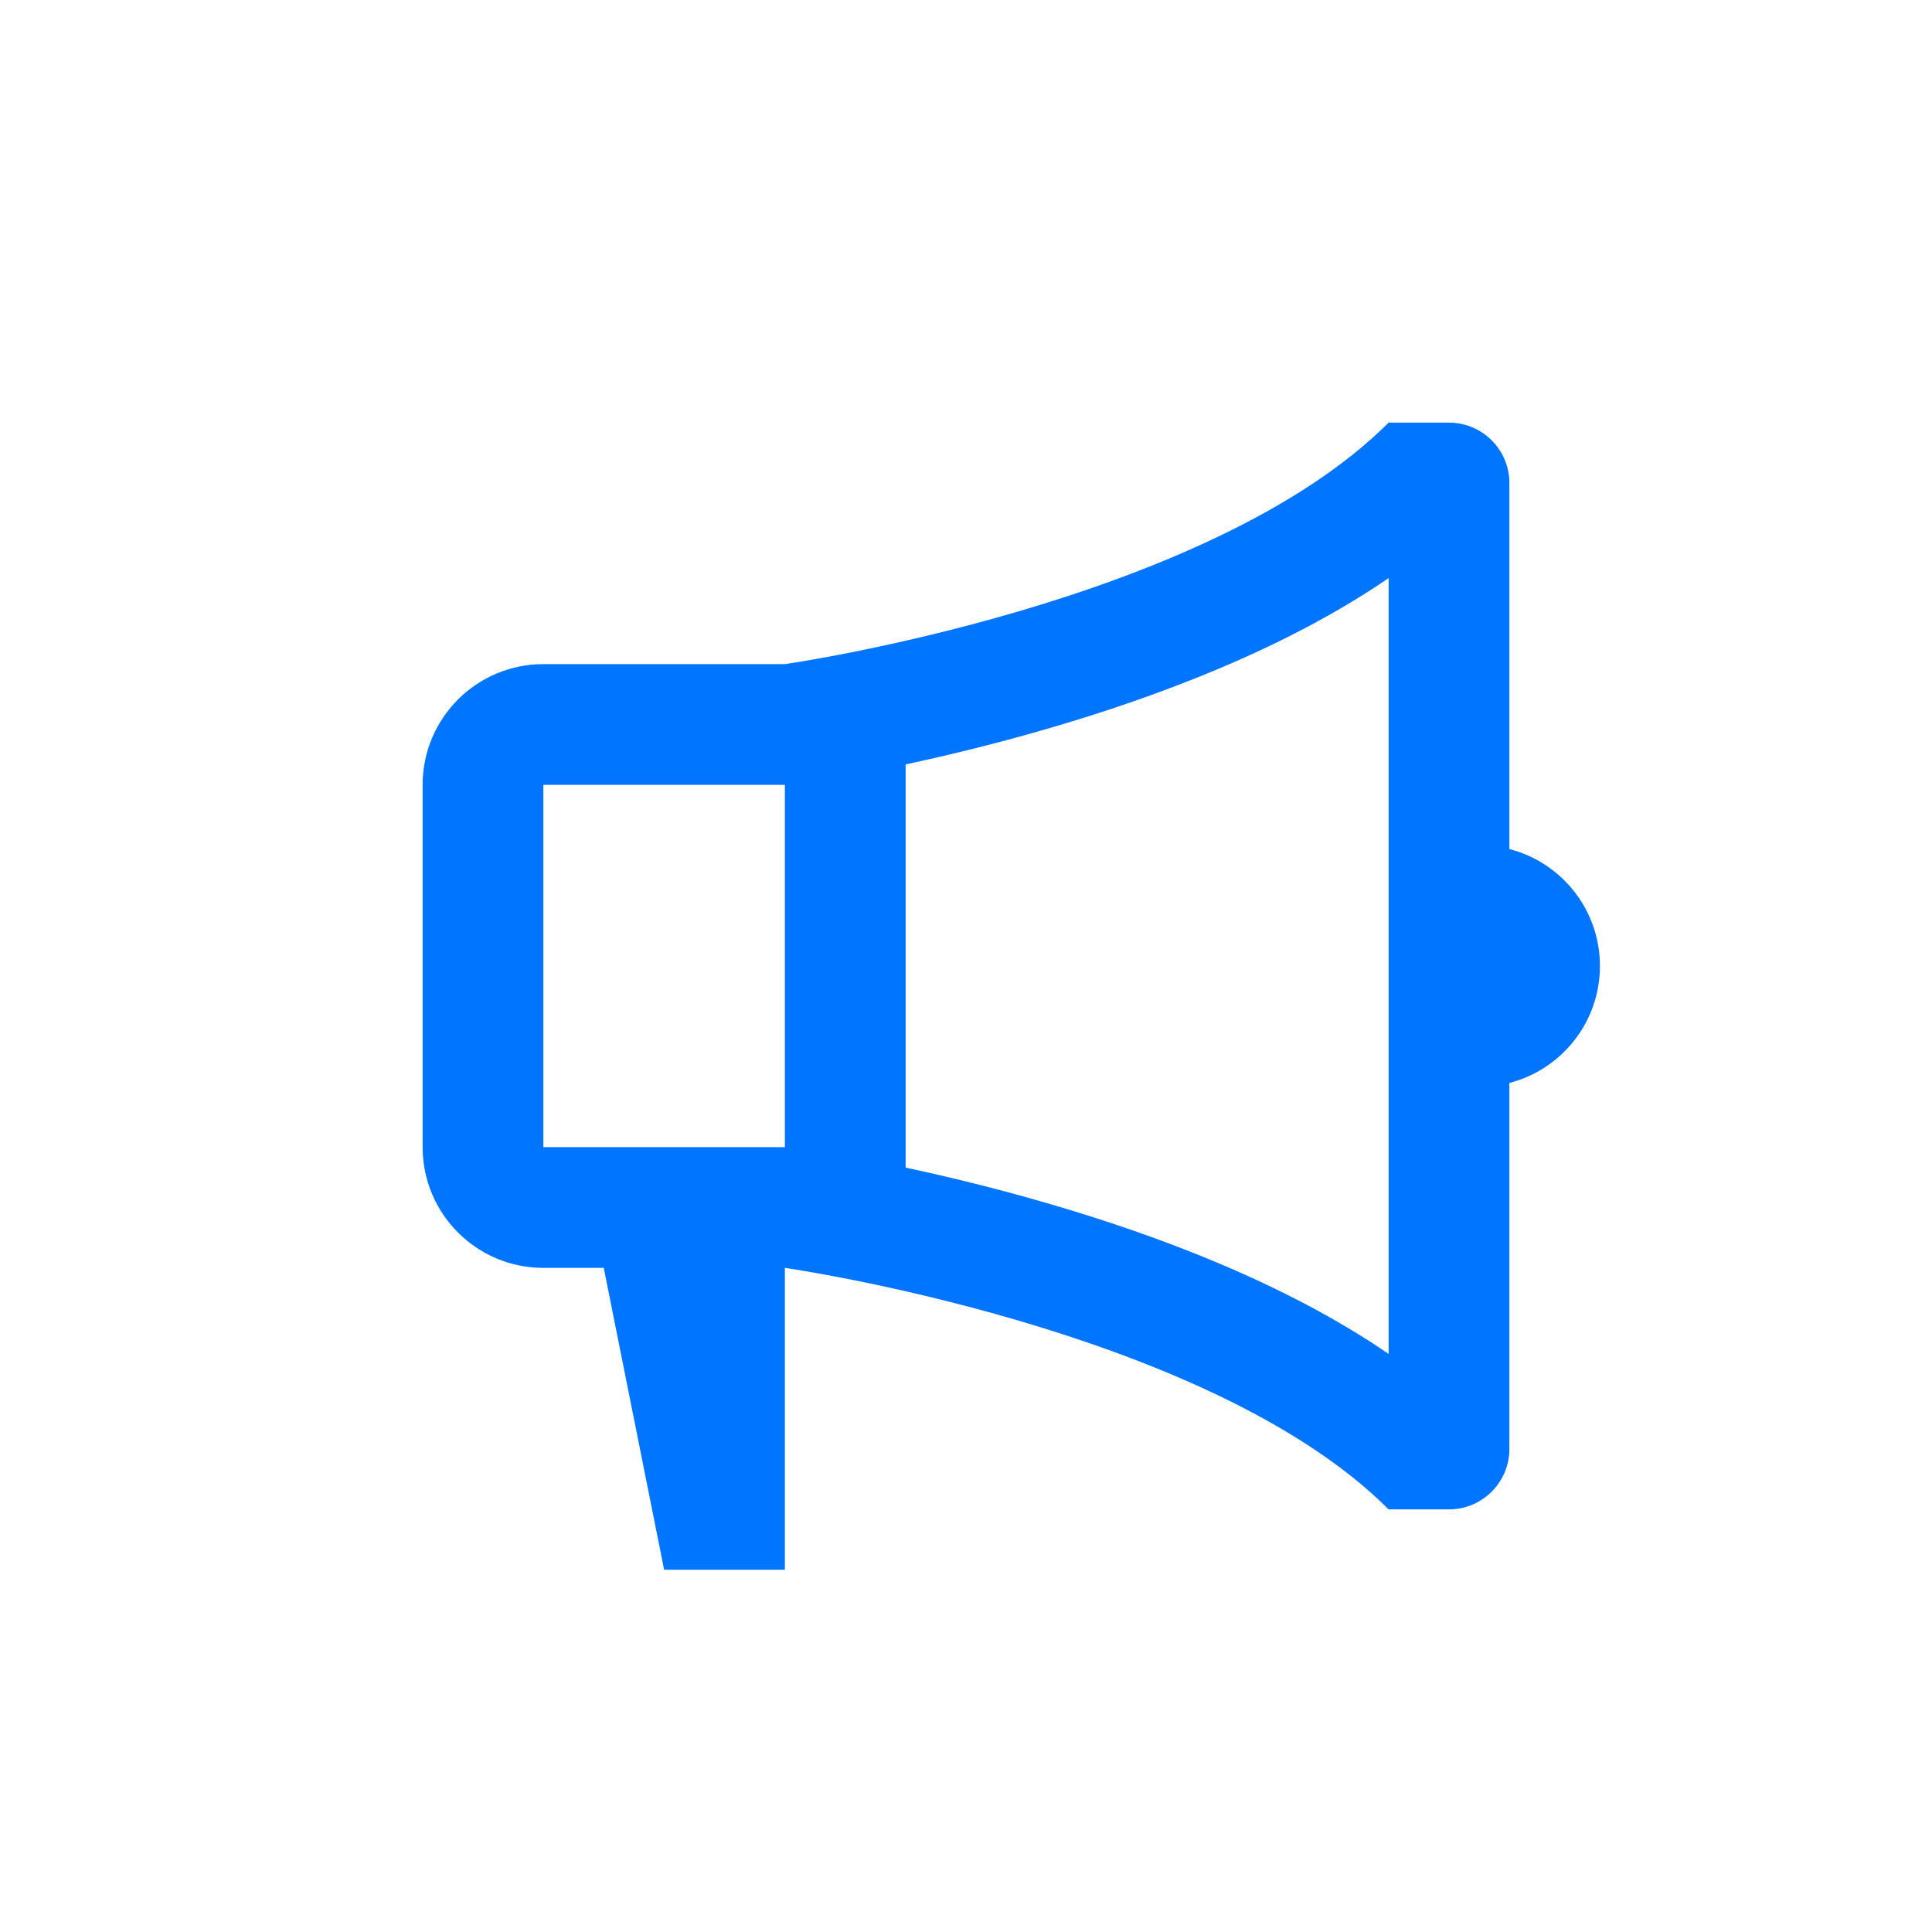 <svg width="32" height="32" viewBox="0 0 32 32" fill="none" xmlns="http://www.w3.org/2000/svg">
<path d="M13 21C13 21 20 22 23 25H24C24.552 25 25 24.552 25 24V17.937C25.863 17.715 26.5 16.932 26.5 16C26.5 15.068 25.863 14.285 25 14.063V8C25 7.448 24.552 7 24 7H23C20 10 13 11 13 11H9C7.895 11 7 11.895 7 13V19C7 20.105 7.895 21 9 21H10L11 26H13V21ZM15 12.661C15.683 12.515 16.527 12.312 17.439 12.044C19.117 11.55 21.25 10.773 23 9.575V22.425C21.25 21.227 19.117 20.45 17.439 19.956C16.527 19.688 15.683 19.485 15 19.339V12.661ZM9 13H13V19H9V13Z" fill="#0075FF"/>
</svg>
